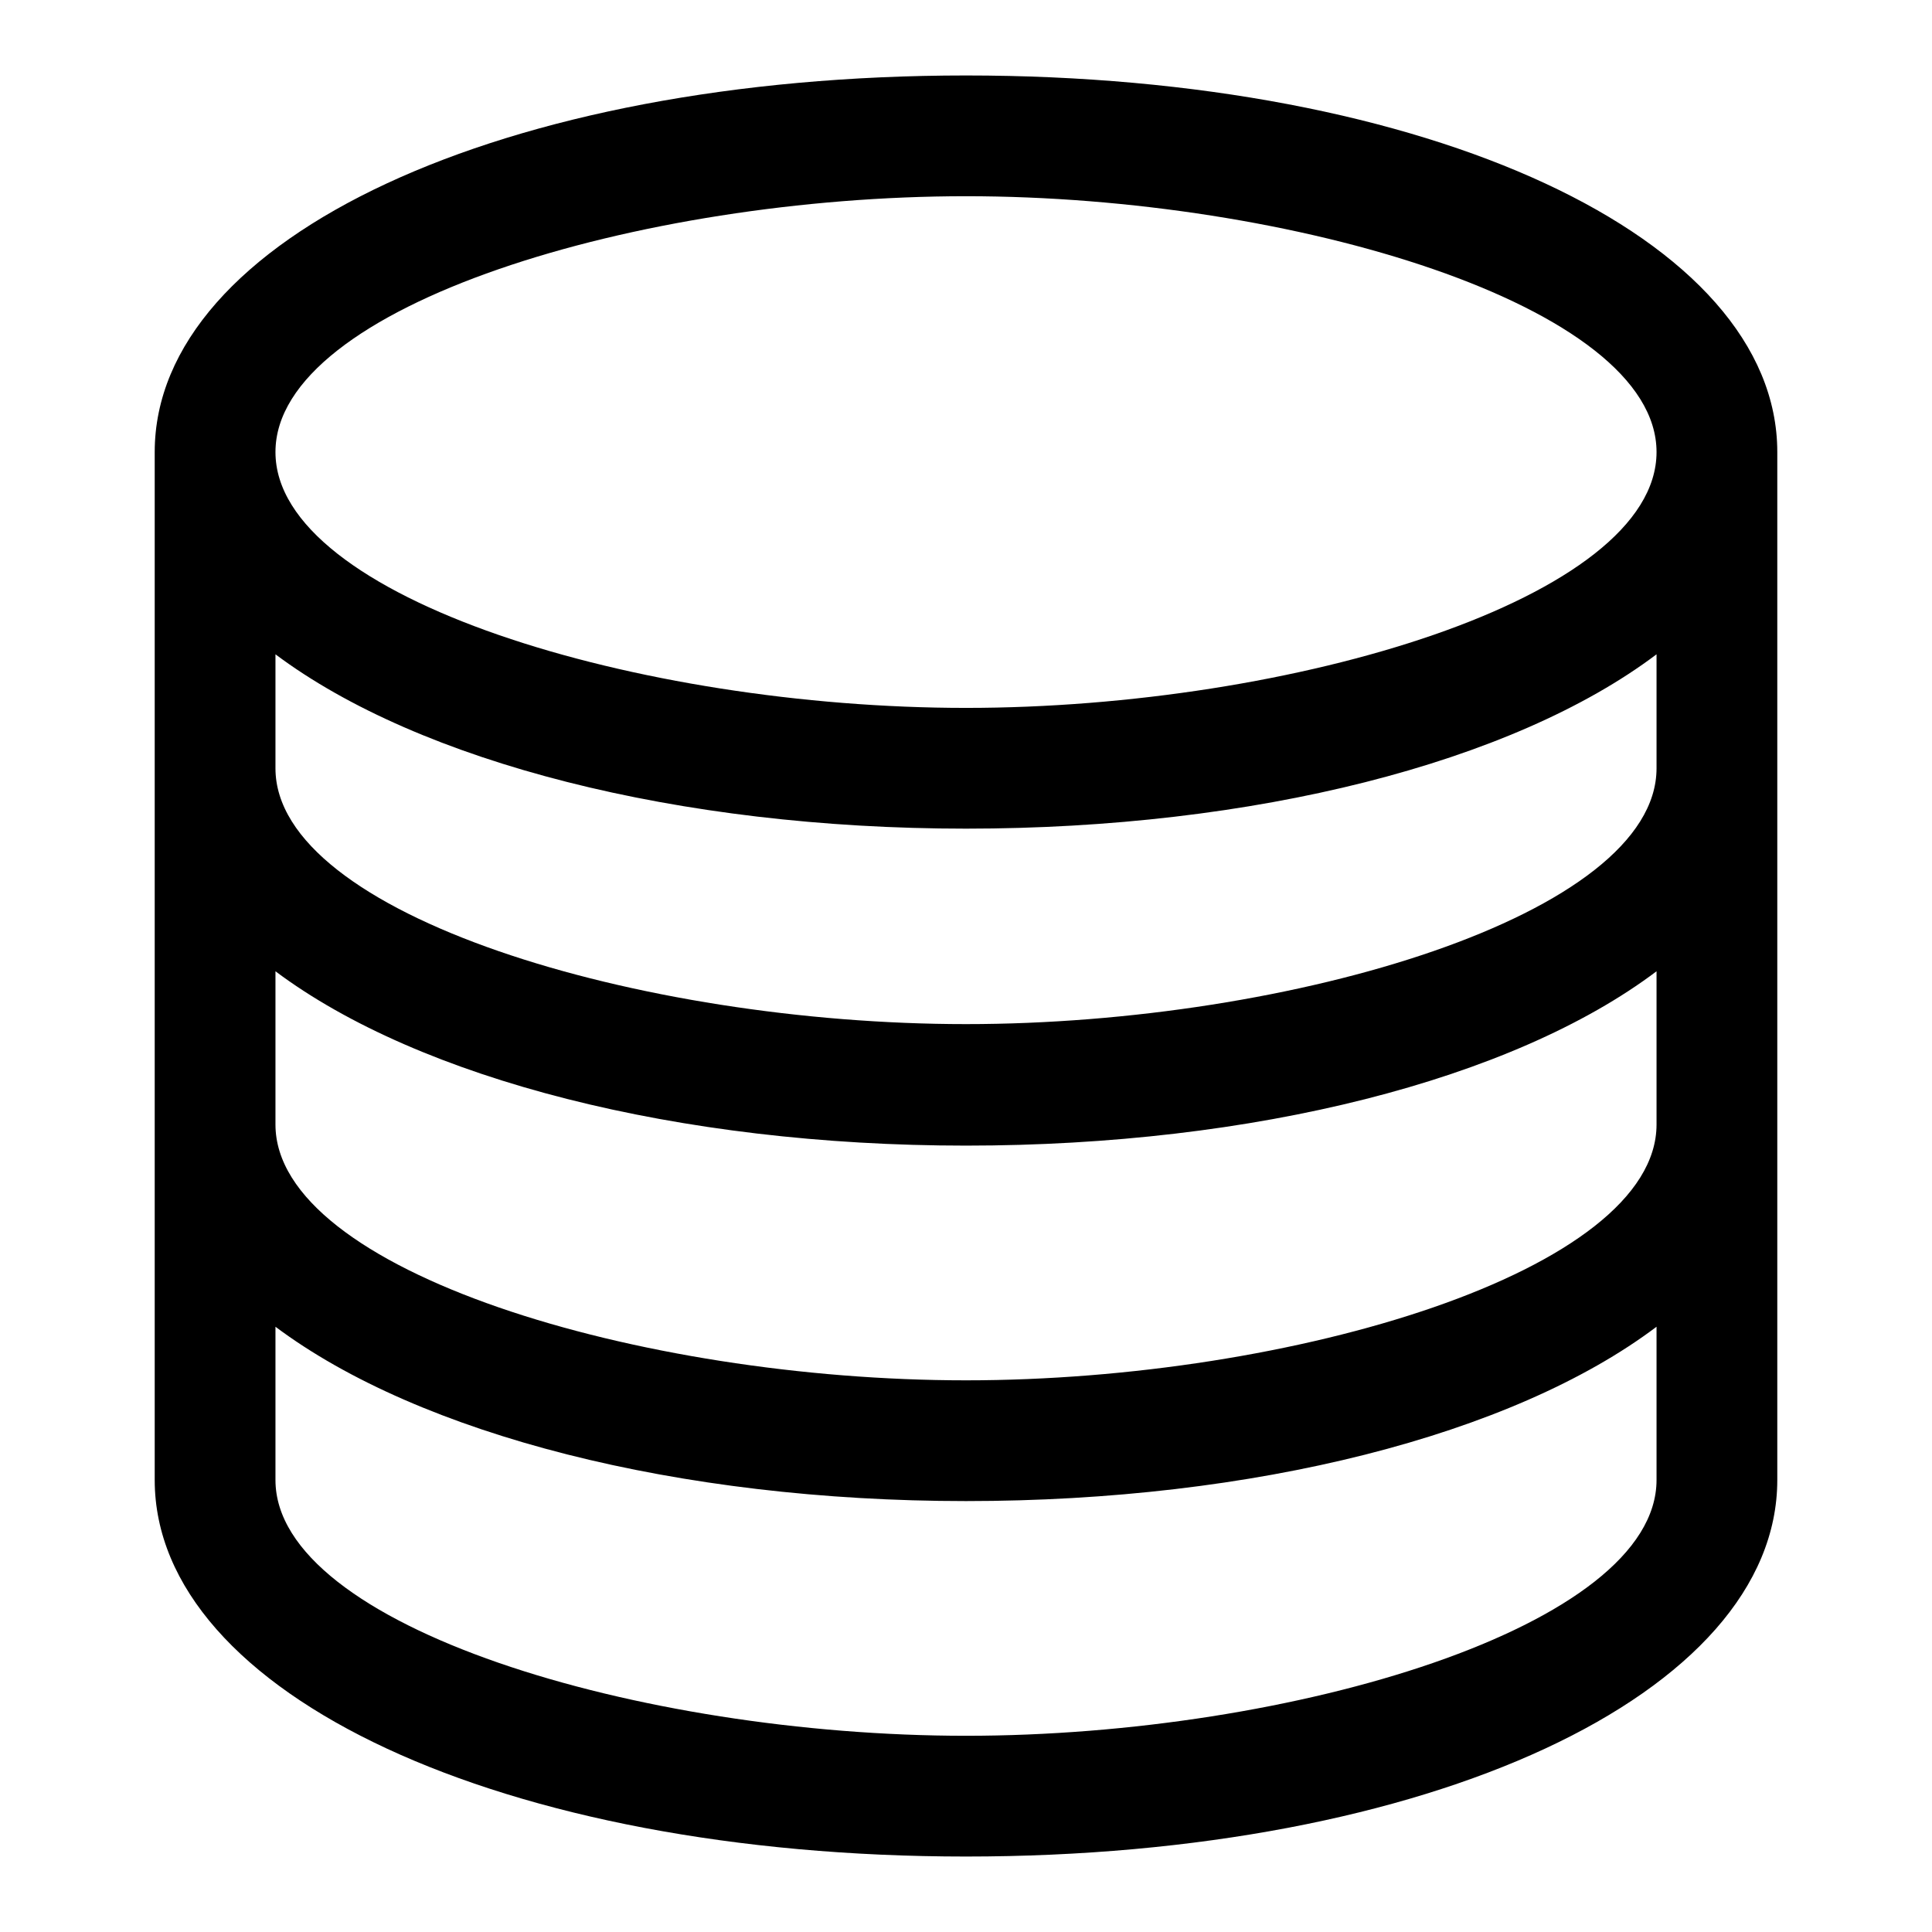 <?xml version="1.0" encoding="utf-8"?>
<!-- Svg Vector Icons : http://www.onlinewebfonts.com/icon -->
<!DOCTYPE svg PUBLIC "-//W3C//DTD SVG 1.1//EN" "http://www.w3.org/Graphics/SVG/1.1/DTD/svg11.dtd">
<svg version="1.1" xmlns="http://www.w3.org/2000/svg" xmlns:xlink="http://www.w3.org/1999/xlink" x="0px" y="0px" viewBox="0 0 256 256" enable-background="new 0 0 256 256" xml:space="preserve">
<g><g><path fill="#000000" d="M128,246c-61.3,0-107.5-21.5-107.5-49.9V59.9C20.5,31.5,66.7,10,128,10s107.5,21.5,107.5,49.9v136.2C235.5,224.5,189.3,246,128,246z M36.5,196.1c0,19.4,48.3,33.9,91.5,33.9c43.2,0,91.5-14.5,91.5-33.9v-20.3c-19.1,14.4-53.4,23.1-91.5,23.1c-38.1,0-72.4-8.8-91.5-23.1V196.1z M36.5,149c0,19.4,48.3,33.9,91.5,33.9c43.2,0,91.5-14.5,91.5-33.9v-20.3c-19.1,14.4-53.4,23.1-91.5,23.1c-38.1,0-72.4-8.8-91.5-23.1V149z M36.5,101.8c0,19.4,48.3,33.9,91.5,33.9c43.2,0,91.5-14.5,91.5-33.9V86.7c-19.1,14.4-53.4,23.1-91.5,23.1c-38.1,0-72.4-8.8-91.5-23.1V101.8z M128,26c-43.2,0-91.5,14.5-91.5,33.9c0,19.4,48.3,33.9,91.5,33.9c43.2,0,91.5-14.5,91.5-33.9C219.5,40.5,171.2,26,128,26z"/></g></g>
</svg>